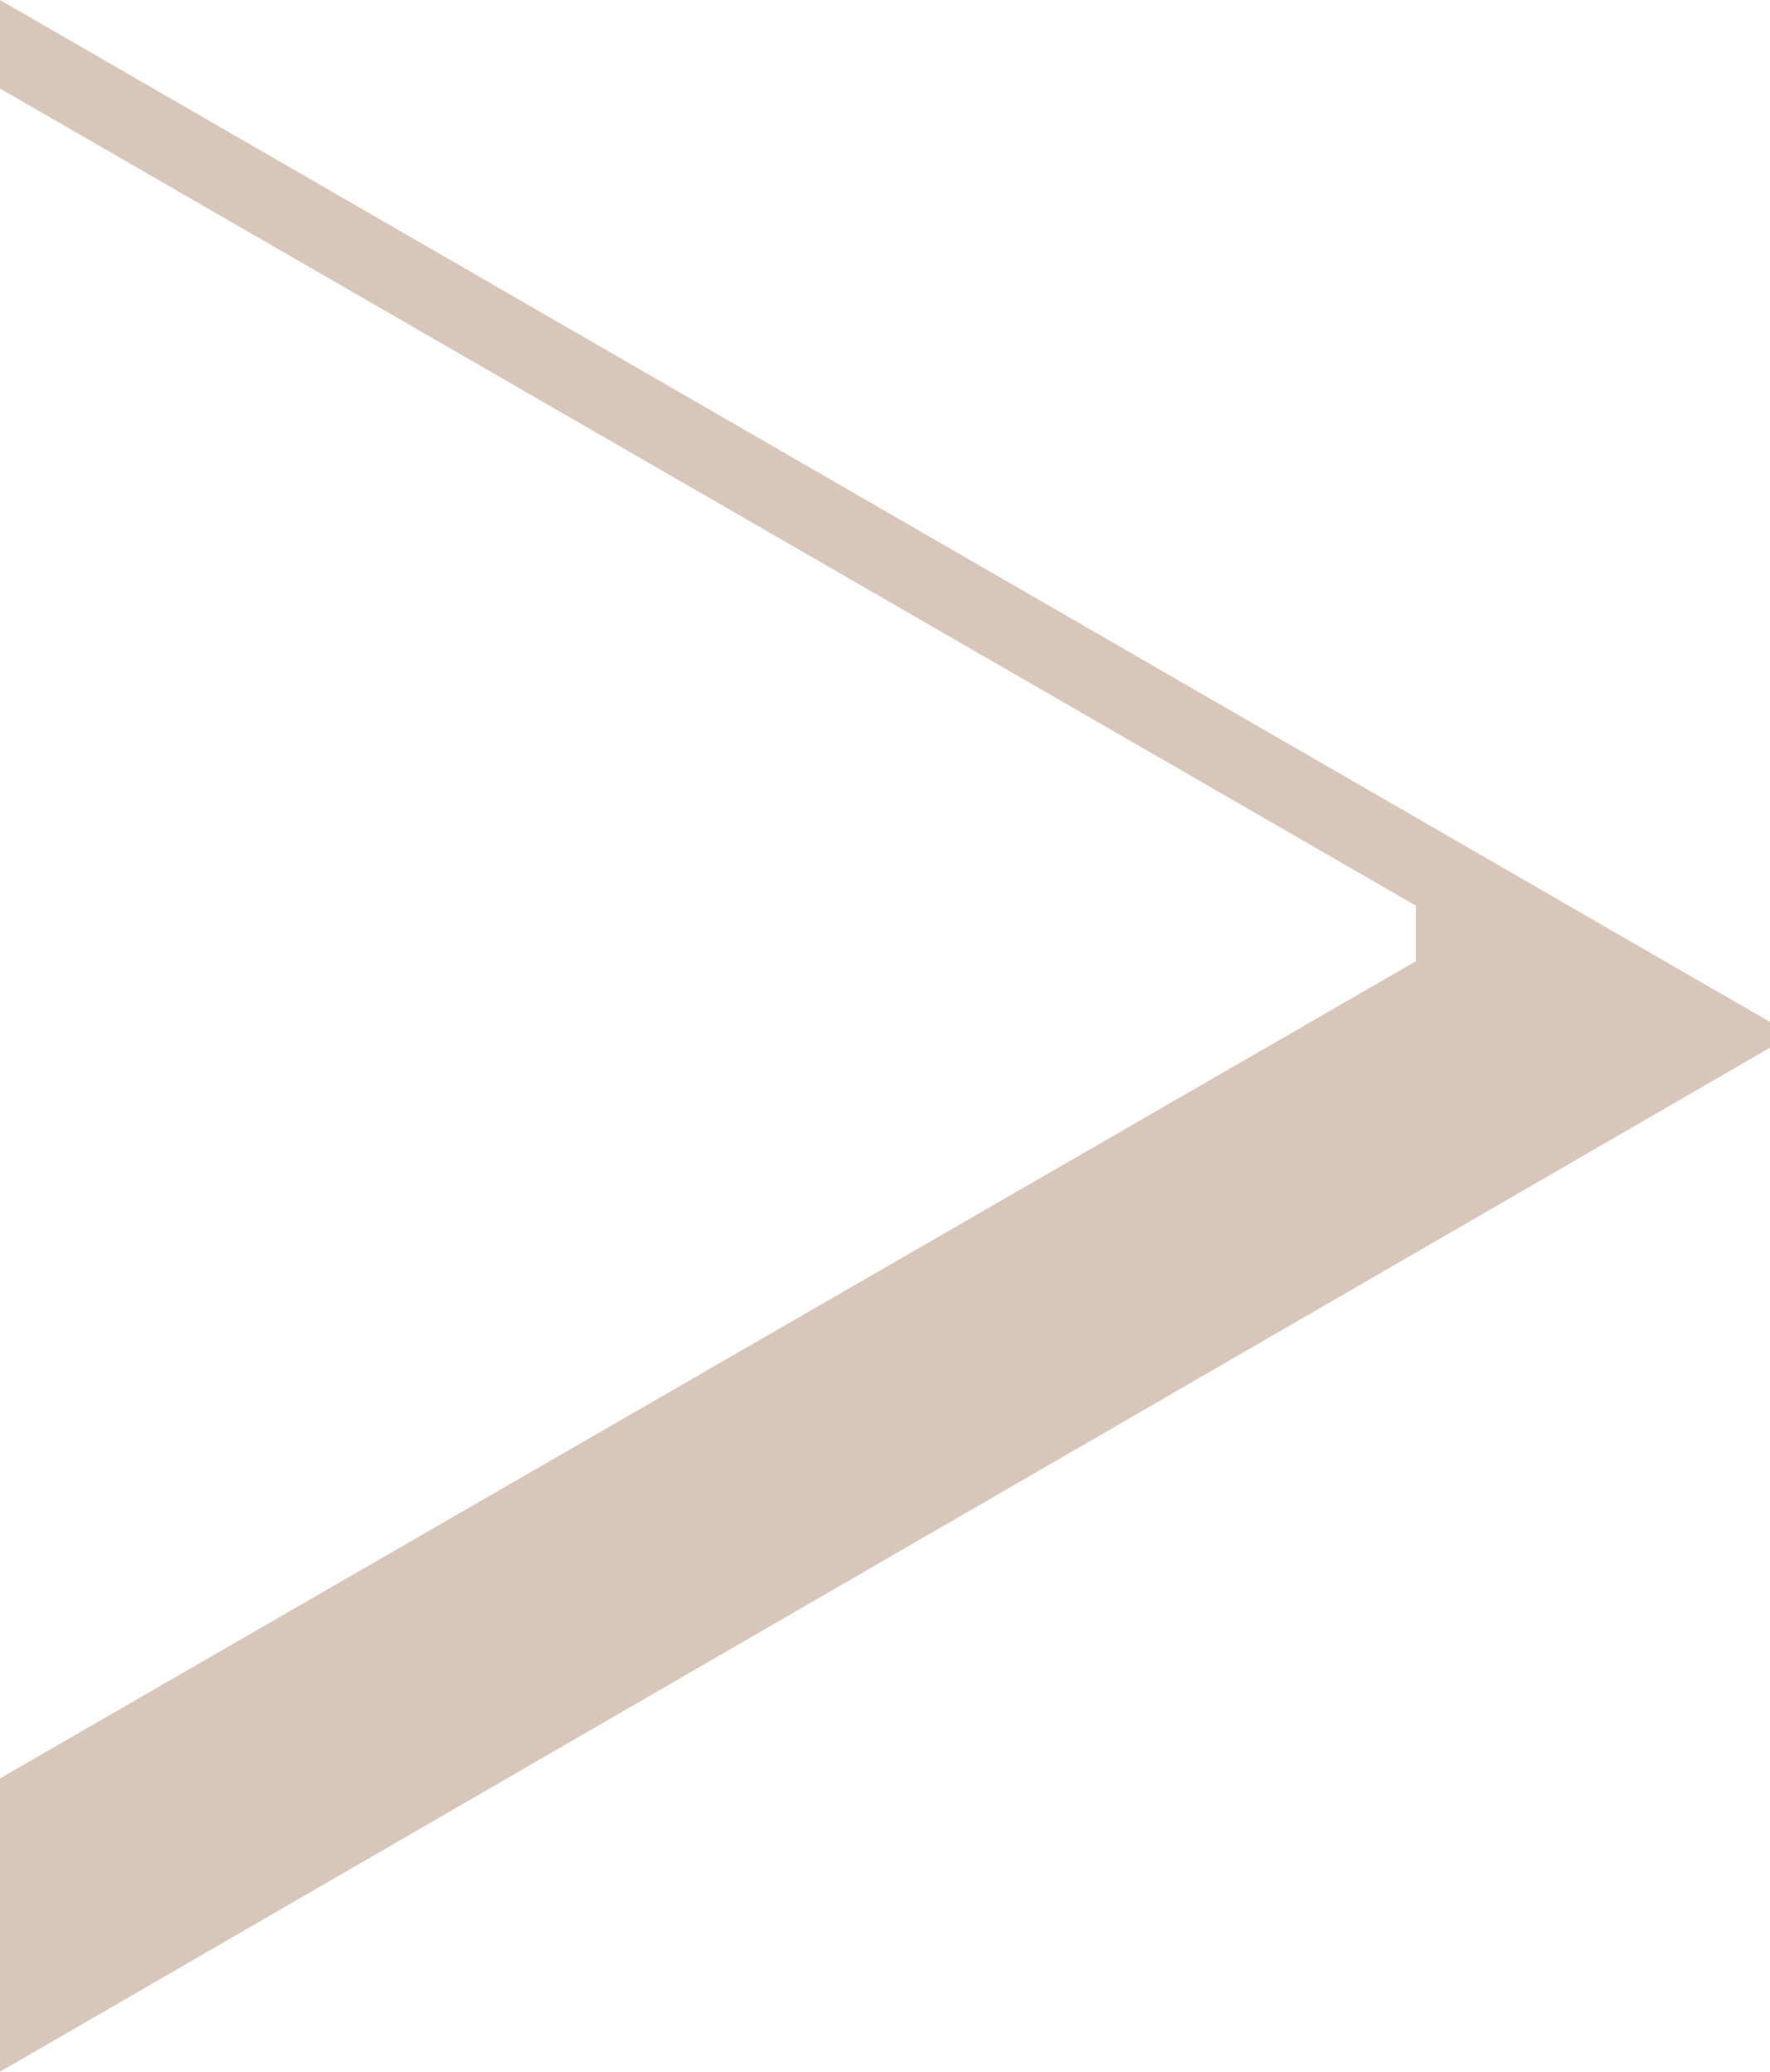 <?xml version="1.0" encoding="UTF-8"?> <svg xmlns="http://www.w3.org/2000/svg" viewBox="0 0 68.83 80.52"> <defs> <style>.cls-1{fill:#d8c6ba;}</style> </defs> <g id="Слой_2" data-name="Слой 2"> <g id="Слой_2-2" data-name="Слой 2"> <path class="cls-1" d="M0,3.44V0L68.83,39.72v1L0,80.52V69.12L55.06,37.36V35.2Z"></path> </g> </g> </svg> 